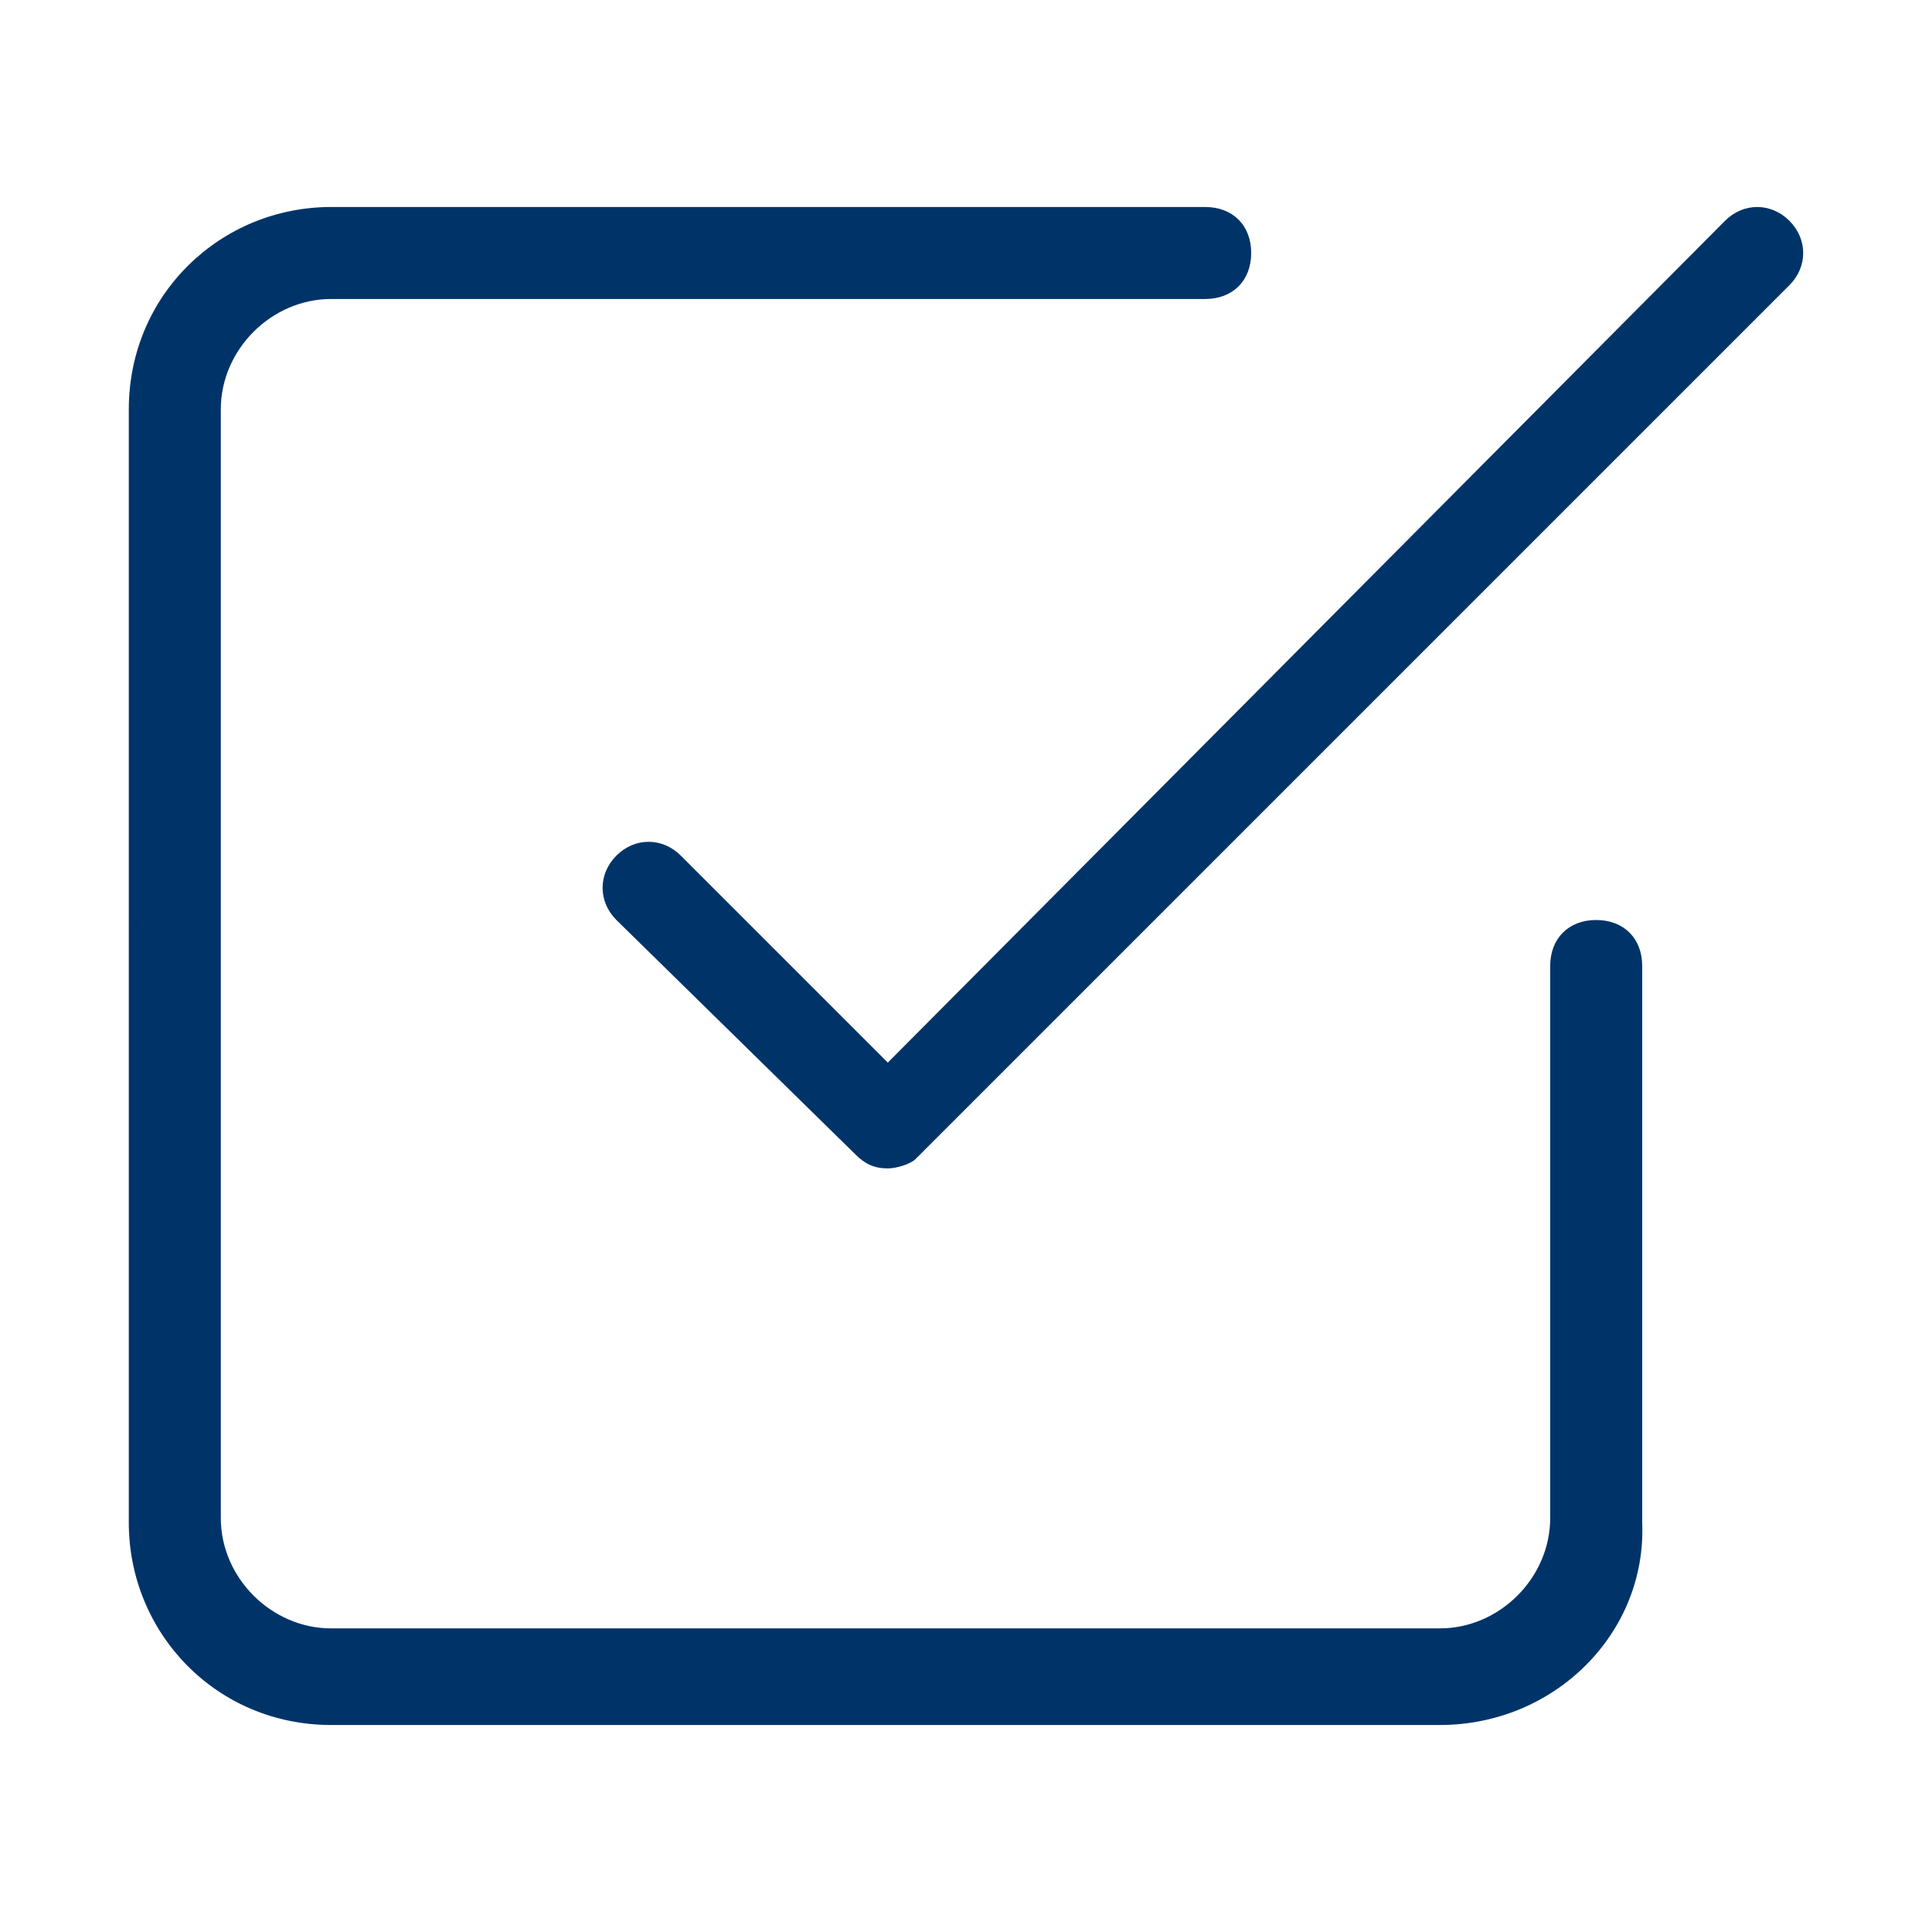 <?xml version="1.0" encoding="utf-8"?>
<!-- Generator: Adobe Illustrator 23.0.2, SVG Export Plug-In . SVG Version: 6.00 Build 0)  -->
<svg version="1.1" id="Layer_1" xmlns="http://www.w3.org/2000/svg" xmlns:xlink="http://www.w3.org/1999/xlink" x="0px" y="0px"
	 viewBox="0 0 42 42" style="enable-background:new 0 0 42 42;" xml:space="preserve">
<style type="text/css">
	.st0{fill:#003469;}
</style>
<g>
	<g>
		<g>
			<path class="st0" d="M19.3,25.4L19.3,25.4c-0.3,0-0.5-0.1-0.7-0.3L13.4,20c-0.4-0.4-0.4-1,0-1.4c0.4-0.4,1-0.4,1.4,0l4.5,4.5
				L37.5,4.8c0.4-0.4,1-0.4,1.4,0s0.4,1,0,1.4l-19,19C19.8,25.3,19.5,25.4,19.3,25.4z"/>
		</g>
		<g>
			<path class="st0" d="M31.3,37.5H7.2c-2.5,0-4.4-2-4.4-4.4V8.9c0-2.5,2-4.4,4.4-4.4h19c0.6,0,1,0.4,1,1s-0.4,1-1,1h-19
				c-1.3,0-2.4,1.1-2.4,2.4v24.1c0,1.3,1.1,2.4,2.4,2.4h24.1c1.3,0,2.4-1.1,2.4-2.4V21c0-0.6,0.4-1,1-1s1,0.4,1,1v12.1
				C35.8,35.5,33.8,37.5,31.3,37.5z"/>
		</g>
	</g>
</g>
</svg>
